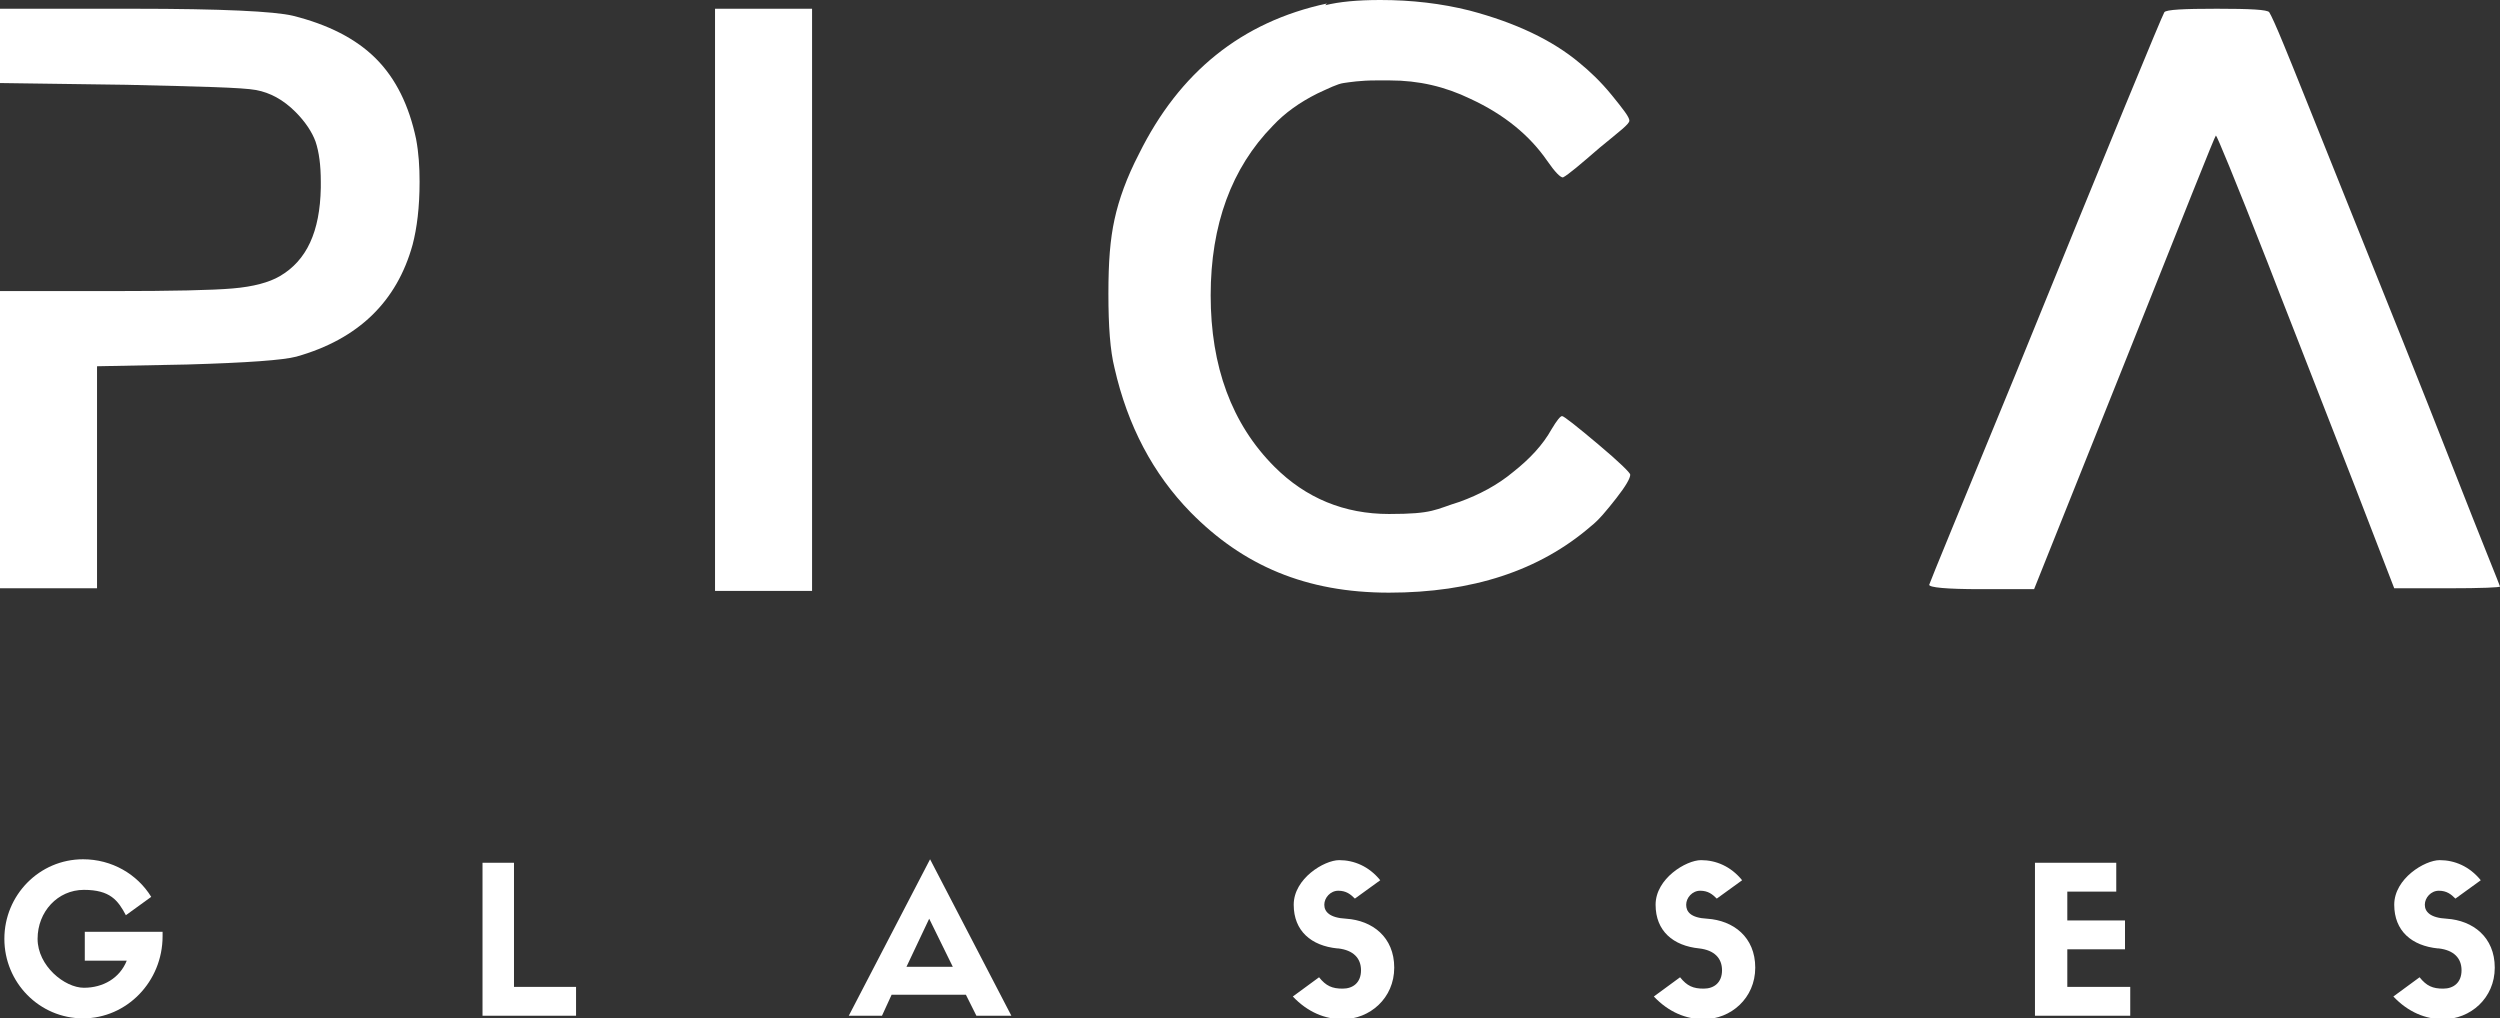 <?xml version="1.0" encoding="UTF-8"?>
<svg id="Layer_1" xmlns="http://www.w3.org/2000/svg" version="1.1" viewBox="0 0 286 116.5">
  <rect x="0" y="0" width="286" height="116.5" fill="#333333" stroke="none"/>
  <!-- Generator: Adobe Illustrator 29.2.1, SVG Export Plug-In . SVG Version: 2.1.0 Build 116)  -->
  <defs>
    <style>
      .st0 {
        fill: #fff;
      }
    </style>
  </defs>
  <path class="st0" d="M18.7,106.6h-9v3.3h4.8c-.8,2-2.7,3.1-4.9,3.1s-5.3-2.5-5.3-5.6,2.3-5.6,5.3-5.6,3.9,1.2,4.8,2.9l2.9-2.1c-1.6-2.6-4.5-4.3-7.8-4.3-5,0-9,4.1-9,9.1s4,9.1,9,9.1,9.1-4.2,9.1-9.4v-.5Z"/>
  <polygon class="st0" points="55.2 98.7 55.2 116.2 65.9 116.2 65.9 112.9 58.8 112.9 58.8 98.7 55.2 98.7"/>
  <path class="st0" d="M106.3,105.1l2.7,5.5h-5.3l2.6-5.5ZM111.7,116.2h4l-9.3-17.9-9.3,17.9h3.8l1.1-2.4h8.5l1.2,2.4Z"/>
  <path class="st0" d="M153.1,108.5c1.7.2,2.6,1.1,2.6,2.5s-.9,2.1-2.1,2.1-1.9-.3-2.7-1.3l-3,2.2c1.7,1.8,3.7,2.6,5.7,2.6,3.1,0,5.9-2.4,5.9-5.9s-2.5-5.4-5.5-5.6c-1.9-.1-2.5-.8-2.5-1.6s.7-1.6,1.6-1.6,1.4.4,1.9.9l2.9-2.1c-1.3-1.6-3-2.3-4.7-2.3s-5.2,2.1-5.2,5.1,2,4.7,5,5Z"/>
  <path class="st0" d="M194.4,108.5c1.7.2,2.6,1.1,2.6,2.5s-.9,2.1-2.1,2.1-1.9-.3-2.7-1.3l-3,2.2c1.7,1.8,3.7,2.6,5.7,2.6,3.1,0,5.9-2.4,5.9-5.9s-2.5-5.4-5.5-5.6c-1.9-.1-2.4-.8-2.4-1.6s.7-1.6,1.6-1.6,1.4.4,1.9.9l2.9-2.1c-1.3-1.6-3-2.3-4.7-2.3s-5.2,2.1-5.2,5.1,2,4.7,5,5Z"/>
  <polygon class="st0" points="243.7 116.2 243.7 112.9 236.5 112.9 236.5 108.6 243.1 108.6 243.1 105.3 236.5 105.3 236.5 102 242.1 102 242.1 98.7 232.8 98.7 232.8 116.2 243.7 116.2"/>
  <path class="st0" d="M279,108.5c1.7.2,2.6,1.1,2.6,2.5s-.9,2.1-2.1,2.1-1.9-.3-2.7-1.3l-3,2.2c1.7,1.8,3.7,2.6,5.7,2.6,3.1,0,5.9-2.4,5.9-5.9s-2.5-5.4-5.5-5.6c-1.9-.1-2.5-.8-2.5-1.6s.7-1.6,1.6-1.6,1.4.4,1.9.9l2.9-2.1c-1.3-1.6-3-2.3-4.7-2.3s-5.2,2.1-5.2,5.1,2,4.7,5,5Z"/>
  <path class="st0" d="M0,9.5V1h15.3c10.1,0,16.1.3,18.2.8,4,1,7.2,2.6,9.5,4.9,2.3,2.3,3.8,5.4,4.6,9.2.3,1.6.4,3.2.4,4.9,0,2.9-.3,5.3-.8,7.2-1.8,6.5-6.2,10.8-13.3,12.8-1.5.4-5.6.7-12.5.9l-10.3.2v25.4H0v-34h12.9c6.8,0,11.4-.1,13.7-.3,2.4-.2,4.2-.7,5.4-1.4,3.1-1.8,4.6-5.1,4.7-10.1v-.7c0-1.9-.2-3.4-.6-4.6-.4-1.1-1.2-2.3-2.3-3.4-1.4-1.4-2.9-2.2-4.5-2.5-1.6-.3-6.5-.4-14.8-.6l-14.5-.2Z"/>
  <rect class="st0" x="81.8" y="1" width="11.1" height="66.6"/>
  <path class="st0" d="M151.6.6C153.2.2,155.3,0,157.9,0c3.6,0,7,.4,10.2,1.2,5.3,1.4,9.5,3.4,12.6,6,1.1.9,2.4,2.1,3.7,3.7,1.3,1.6,2,2.5,2,2.9s-1.1,1.2-3.4,3.1c-2.2,1.9-3.6,3.1-4.2,3.4h0c-.3,0-.9-.6-1.8-1.9-2-2.9-4.9-5.3-8.8-7.1-2.9-1.4-5.9-2.1-9.2-2.1h-1.6c-1.8,0-3,.2-3.7.3-.7.1-1.7.6-3,1.2-2,1-3.7,2.2-5.1,3.7-4.7,4.8-7.1,11.3-7.1,19.4s2.4,14.7,7.3,19.6c3.6,3.6,8,5.4,13.1,5.4s5.2-.5,8.1-1.4c2.2-.8,4.3-1.9,6.1-3.4,1.9-1.5,3.4-3.1,4.4-4.9.6-1,1-1.5,1.2-1.5s1.6,1.1,4.1,3.2c2.5,2.1,3.7,3.3,3.7,3.5,0,.4-.5,1.3-1.6,2.7-1.1,1.4-2,2.5-2.9,3.2-5.9,5.1-13.6,7.6-23.1,7.6s-16.7-3.1-22.7-9.2c-4.3-4.4-7.2-9.9-8.7-16.5-.5-2-.7-4.8-.7-8.5s.2-6.2.7-8.5c.5-2.3,1.4-4.8,2.8-7.5,4.6-9.3,11.7-15.1,21.5-17.2Z"/>
  <path class="st0" d="M247.6,1.4c.2-.3,2.2-.4,6-.4s5.8.1,6,.4c.2.3.8,1.6,1.7,3.8,1,2.4,3.5,8.7,7.6,18.9,4.1,10.2,8,19.9,11.6,29.1,3.6,9.2,5.5,13.8,5.5,13.9,0,.1-2,.2-6,.2h-6.1l-4.4-11.4c-5.4-13.9-8.8-22.5-10.1-25.9-3.8-9.7-5.8-14.5-5.9-14.5s-3.5,8.6-10.4,25.9l-10.4,26h-6.1c-4,0-5.9-.2-5.9-.5.2-.6,3.5-8.6,9.8-23.9C241.6,15.7,247.3,1.9,247.6,1.4Z"/>
</svg>